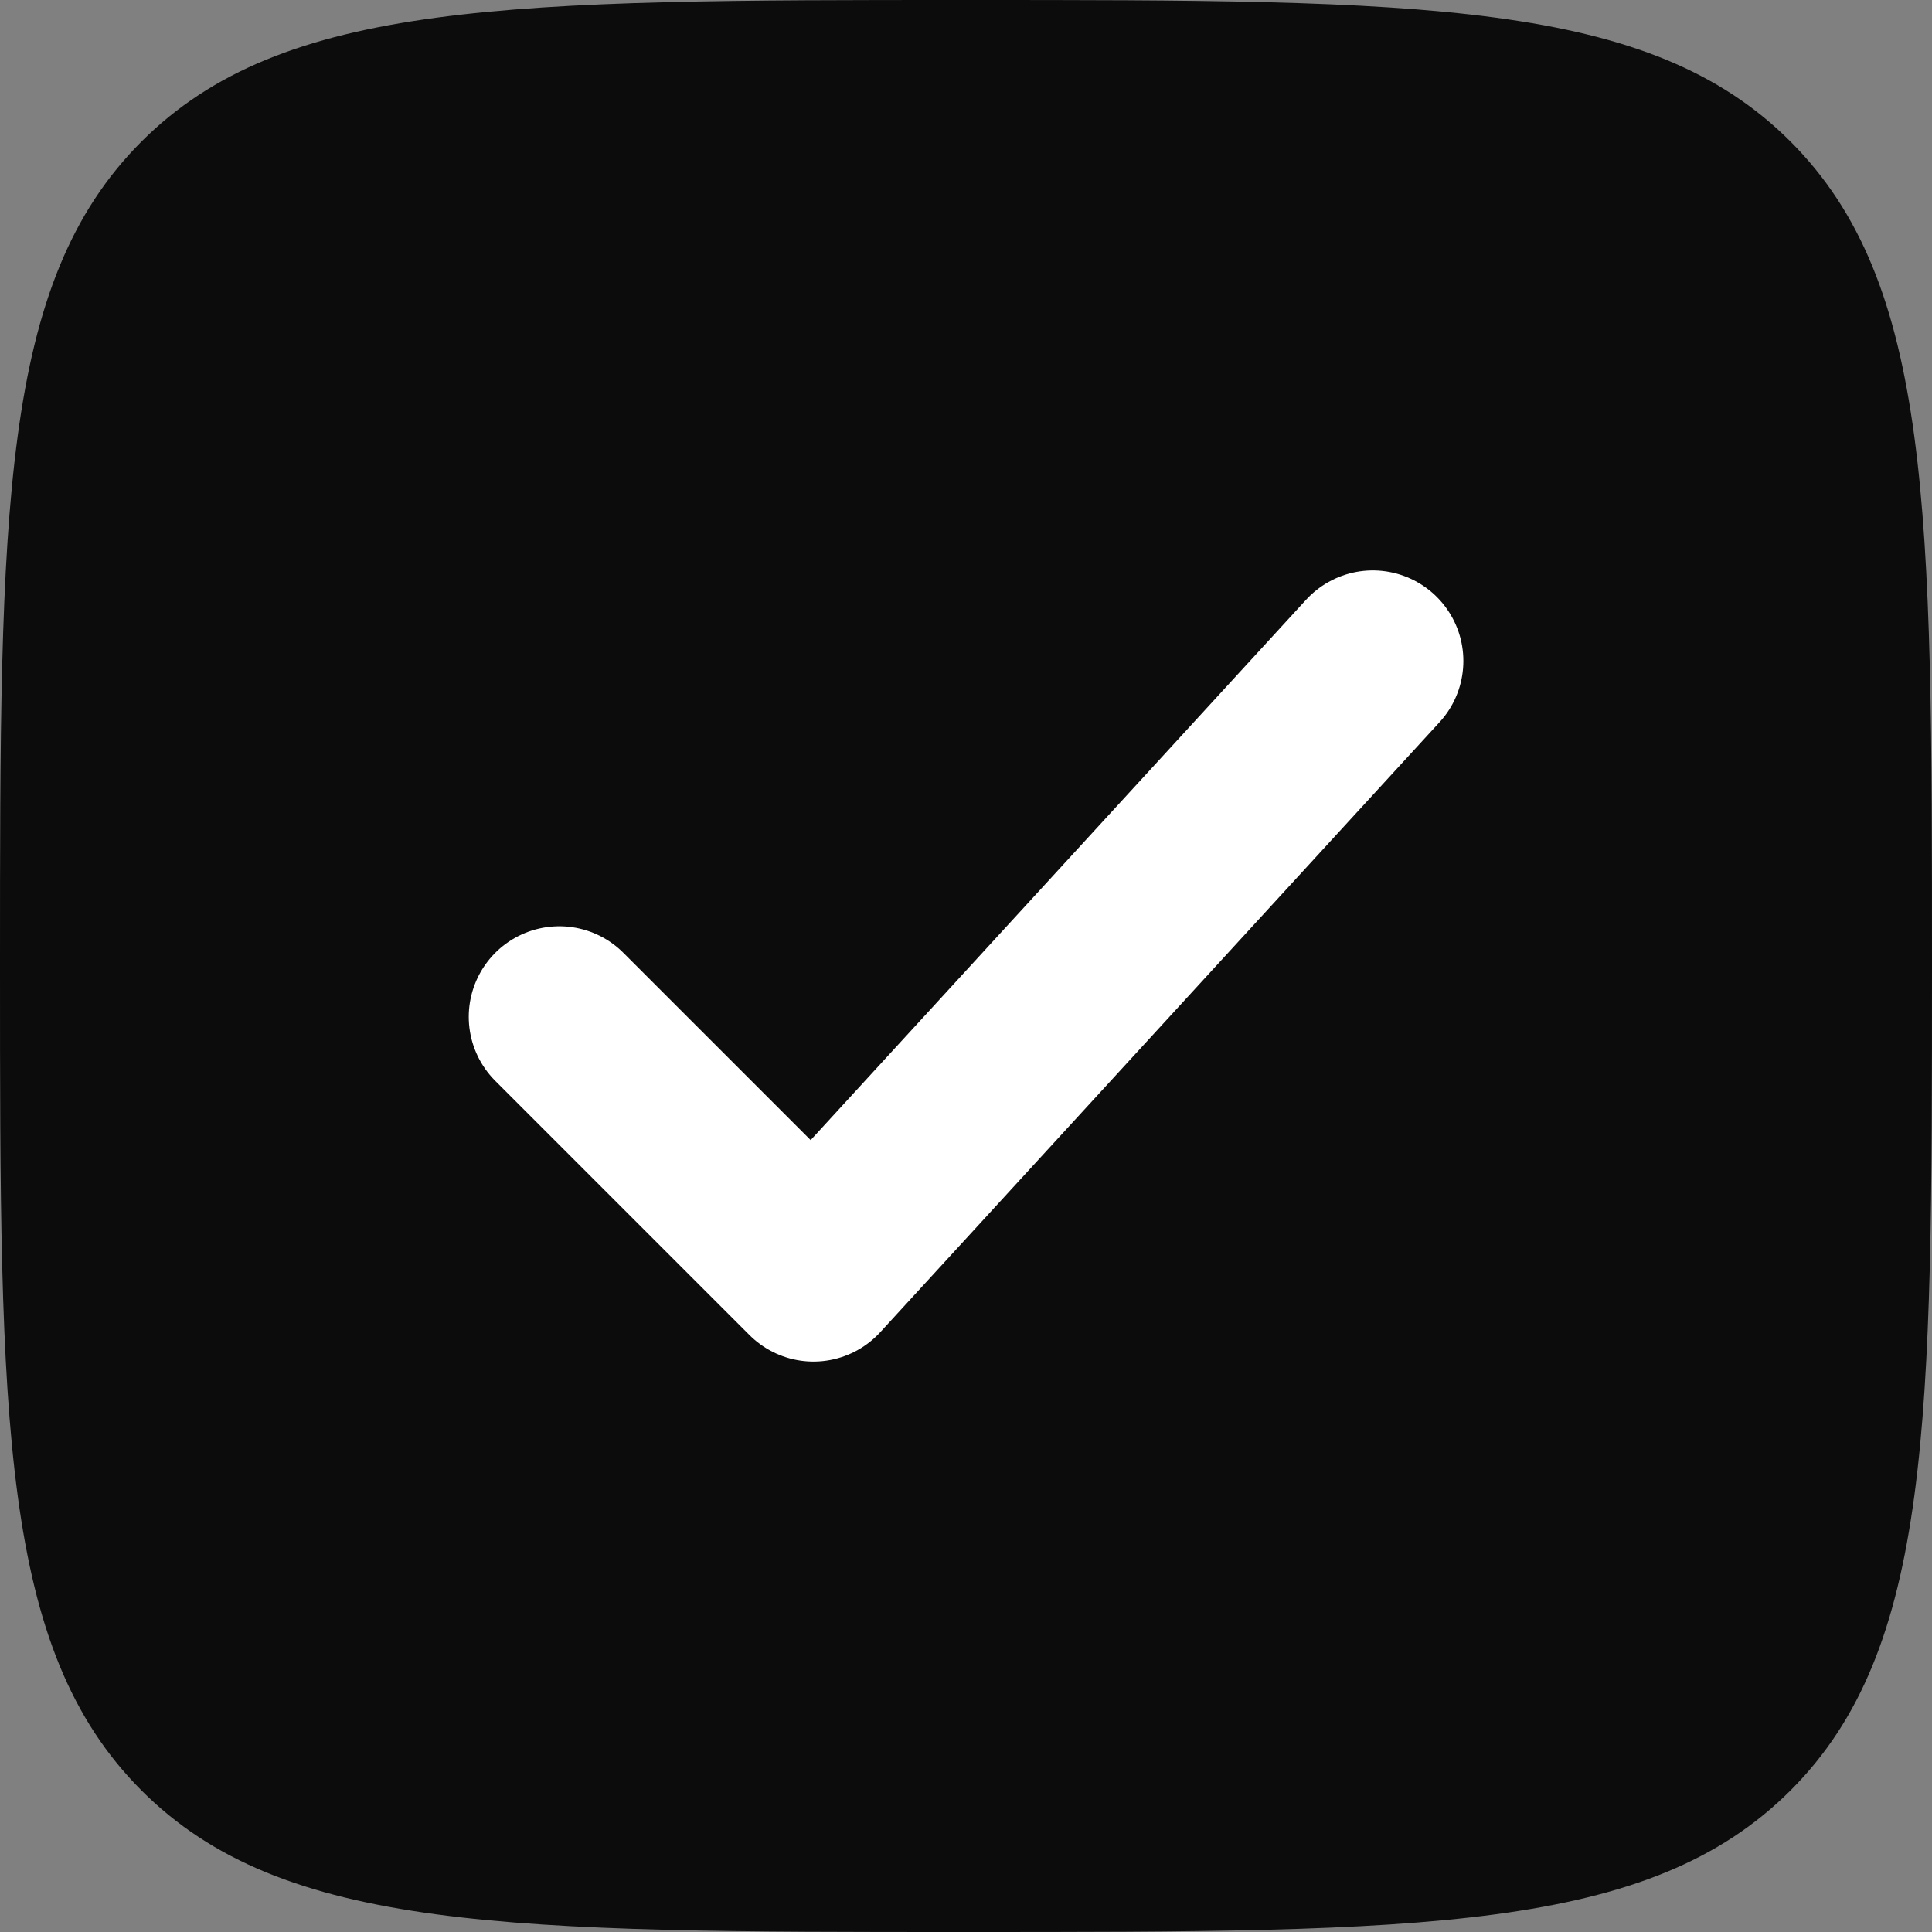 <svg xmlns="http://www.w3.org/2000/svg" width="16" height="16" viewBox="0 0 16 16">
  <rect x="0" y="0" width="16" height="16" fill="#808080" stroke="none"/>
  <g id="checkmark-square-02-stroke-rounded_7_" data-name="checkmark-square-02-stroke-rounded (7)" transform="translate(-2.5 -2.5)">
    <path id="Path_3229" data-name="Path 3229" d="M2.5,10.5c0-3.771,0-5.657,1.172-6.828S6.729,2.5,10.5,2.5s5.657,0,6.828,1.172S18.5,6.729,18.5,10.5s0,5.657-1.172,6.828S14.271,18.5,10.5,18.5s-5.657,0-6.828-1.172S2.5,14.271,2.5,10.5Z" fill="#0c0c0c"/>
    <path id="Path_3230" data-name="Path 3230" d="M8,11.947l2.105,2.105L14.737,9" transform="translate(-0.868 -1.026)" fill="none" stroke="#fff" stroke-linecap="round" stroke-linejoin="round" stroke-width="1.5"/>
  </g>
</svg>
